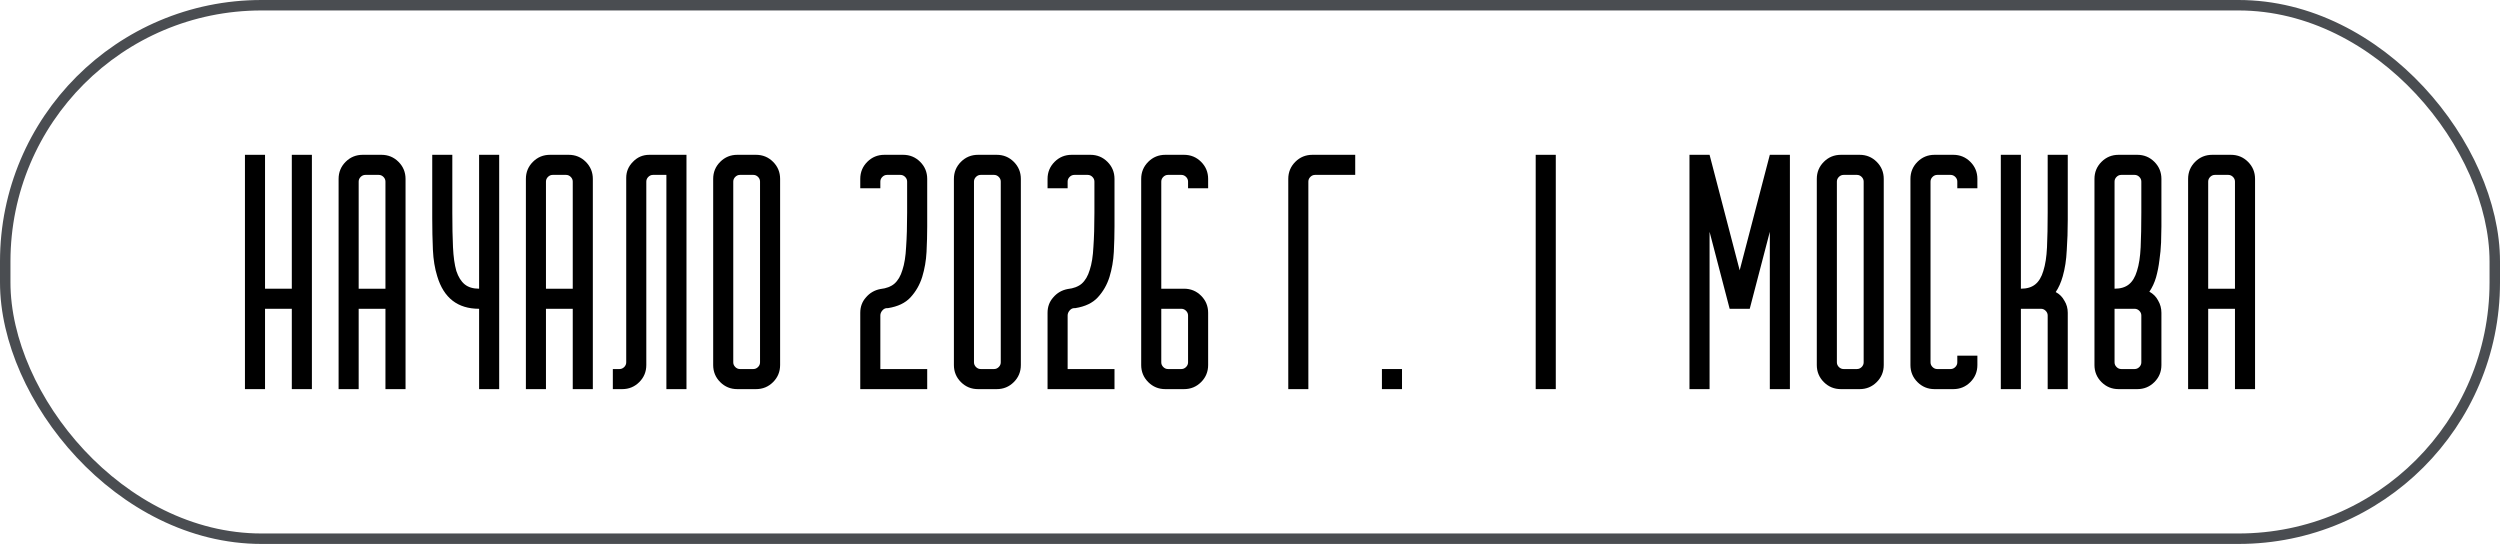 <svg width="239" height="52" viewBox="0 0 239 52" fill="none" xmlns="http://www.w3.org/2000/svg">
<rect x="0.5" y="0.5" width="238" height="51" rx="24.5" stroke="#4A4D51"/>
<path d="M23.417 14.8H25.337V27.6H27.897V14.8H29.817V37.2H27.897V29.52H25.337V37.2H23.417V14.8Z" fill="black"/>
<path d="M32.37 17.104C32.37 16.464 32.593 15.92 33.041 15.472C33.489 15.024 34.033 14.8 34.673 14.8H36.465C37.105 14.8 37.65 15.024 38.097 15.472C38.545 15.92 38.77 16.464 38.77 17.104V37.2H36.849V29.52H34.289V37.2H32.37V17.104ZM36.849 27.6V17.36C36.849 17.189 36.785 17.04 36.657 16.912C36.529 16.784 36.38 16.72 36.209 16.72H34.929C34.759 16.72 34.609 16.784 34.481 16.912C34.353 17.04 34.289 17.189 34.289 17.36V27.6H36.849Z" fill="black"/>
<path d="M41.322 20.848V14.8H43.242V20.336C43.242 21.616 43.263 22.715 43.306 23.632C43.349 24.549 43.455 25.307 43.626 25.904C43.818 26.48 44.085 26.907 44.426 27.184C44.767 27.461 45.226 27.6 45.802 27.6V14.8H47.722V37.2H45.802V29.52C43.754 29.52 42.421 28.485 41.802 26.416C41.567 25.669 41.429 24.827 41.386 23.888C41.343 22.928 41.322 21.915 41.322 20.848Z" fill="black"/>
<path d="M50.275 17.104C50.275 16.464 50.498 15.92 50.947 15.472C51.395 15.024 51.938 14.8 52.578 14.8H54.37C55.011 14.8 55.554 15.024 56.002 15.472C56.45 15.92 56.675 16.464 56.675 17.104V37.2H54.755V29.52H52.194V37.2H50.275V17.104ZM54.755 27.6V17.36C54.755 17.189 54.691 17.04 54.562 16.912C54.434 16.784 54.285 16.72 54.114 16.72H52.834C52.664 16.72 52.514 16.784 52.386 16.912C52.258 17.04 52.194 17.189 52.194 17.36V27.6H54.755Z" fill="black"/>
<path d="M59.227 35.28C59.398 35.28 59.547 35.216 59.675 35.088C59.803 34.96 59.867 34.811 59.867 34.64V17.008C59.867 16.411 60.08 15.899 60.507 15.472C60.934 15.024 61.456 14.8 62.075 14.8H65.627V37.2H63.707V16.72H62.427C62.256 16.72 62.107 16.784 61.979 16.912C61.851 17.04 61.787 17.189 61.787 17.36V34.896C61.787 35.536 61.563 36.08 61.115 36.528C60.667 36.976 60.123 37.2 59.483 37.2H58.587V35.28H59.227Z" fill="black"/>
<path d="M70.484 14.8H72.275C72.915 14.8 73.46 15.024 73.907 15.472C74.356 15.92 74.579 16.464 74.579 17.104V34.896C74.579 35.536 74.356 36.08 73.907 36.528C73.46 36.976 72.915 37.2 72.275 37.2H70.484C69.844 37.2 69.299 36.976 68.852 36.528C68.403 36.08 68.18 35.536 68.18 34.896V17.104C68.18 16.464 68.403 15.92 68.852 15.472C69.299 15.024 69.844 14.8 70.484 14.8ZM70.74 35.28H72.019C72.19 35.28 72.34 35.216 72.468 35.088C72.596 34.96 72.659 34.811 72.659 34.64V17.36C72.659 17.189 72.596 17.04 72.468 16.912C72.34 16.784 72.19 16.72 72.019 16.72H70.74C70.569 16.72 70.419 16.784 70.291 16.912C70.163 17.04 70.1 17.189 70.1 17.36V34.64C70.1 34.811 70.163 34.96 70.291 35.088C70.419 35.216 70.569 35.28 70.74 35.28Z" fill="black"/>
<path d="M84.545 14.8H86.337C86.977 14.8 87.521 15.024 87.969 15.472C88.417 15.92 88.641 16.464 88.641 17.104V21.648C88.641 22.416 88.619 23.227 88.577 24.08C88.534 24.912 88.395 25.712 88.161 26.48C87.926 27.227 87.553 27.877 87.041 28.432C86.55 28.965 85.835 29.307 84.897 29.456H84.801C84.63 29.456 84.481 29.531 84.353 29.68C84.225 29.829 84.161 29.989 84.161 30.16V35.28H88.641V37.2H82.241V29.904C82.241 29.328 82.422 28.837 82.785 28.432C83.147 28.005 83.606 27.739 84.161 27.632C84.737 27.568 85.185 27.397 85.505 27.12C85.846 26.821 86.102 26.384 86.273 25.808C86.465 25.232 86.582 24.496 86.625 23.6C86.689 22.704 86.721 21.616 86.721 20.336V17.36C86.721 17.189 86.657 17.04 86.529 16.912C86.401 16.784 86.251 16.72 86.081 16.72H84.801C84.63 16.72 84.481 16.784 84.353 16.912C84.225 17.04 84.161 17.189 84.161 17.36V18H82.241V17.104C82.241 16.464 82.465 15.92 82.913 15.472C83.361 15.024 83.905 14.8 84.545 14.8Z" fill="black"/>
<path d="M93.497 14.8H95.289C95.929 14.8 96.473 15.024 96.921 15.472C97.369 15.92 97.593 16.464 97.593 17.104V34.896C97.593 35.536 97.369 36.08 96.921 36.528C96.473 36.976 95.929 37.2 95.289 37.2H93.497C92.857 37.2 92.313 36.976 91.865 36.528C91.417 36.08 91.193 35.536 91.193 34.896V17.104C91.193 16.464 91.417 15.92 91.865 15.472C92.313 15.024 92.857 14.8 93.497 14.8ZM93.753 35.28H95.033C95.204 35.28 95.353 35.216 95.481 35.088C95.609 34.96 95.673 34.811 95.673 34.64V17.36C95.673 17.189 95.609 17.04 95.481 16.912C95.353 16.784 95.204 16.72 95.033 16.72H93.753C93.583 16.72 93.433 16.784 93.305 16.912C93.177 17.04 93.113 17.189 93.113 17.36V34.64C93.113 34.811 93.177 34.96 93.305 35.088C93.433 35.216 93.583 35.28 93.753 35.28Z" fill="black"/>
<path d="M102.45 14.8H104.242C104.882 14.8 105.426 15.024 105.874 15.472C106.322 15.92 106.546 16.464 106.546 17.104V21.648C106.546 22.416 106.524 23.227 106.482 24.08C106.439 24.912 106.3 25.712 106.066 26.48C105.831 27.227 105.458 27.877 104.946 28.432C104.455 28.965 103.74 29.307 102.802 29.456H102.706C102.535 29.456 102.386 29.531 102.258 29.68C102.13 29.829 102.066 29.989 102.066 30.16V35.28H106.546V37.2H100.146V29.904C100.146 29.328 100.327 28.837 100.69 28.432C101.052 28.005 101.511 27.739 102.066 27.632C102.642 27.568 103.09 27.397 103.41 27.12C103.751 26.821 104.007 26.384 104.178 25.808C104.37 25.232 104.487 24.496 104.53 23.6C104.594 22.704 104.626 21.616 104.626 20.336V17.36C104.626 17.189 104.562 17.04 104.434 16.912C104.306 16.784 104.156 16.72 103.986 16.72H102.706C102.535 16.72 102.386 16.784 102.258 16.912C102.13 17.04 102.066 17.189 102.066 17.36V18H100.146V17.104C100.146 16.464 100.37 15.92 100.818 15.472C101.266 15.024 101.81 14.8 102.45 14.8Z" fill="black"/>
<path d="M109.098 34.896V17.104C109.098 16.464 109.322 15.92 109.77 15.472C110.218 15.024 110.762 14.8 111.402 14.8H113.194C113.834 14.8 114.378 15.024 114.826 15.472C115.274 15.92 115.498 16.464 115.498 17.104V18H113.578V17.36C113.578 17.189 113.514 17.04 113.386 16.912C113.258 16.784 113.109 16.72 112.938 16.72H111.658C111.488 16.72 111.338 16.784 111.21 16.912C111.082 17.04 111.018 17.189 111.018 17.36V27.6H113.194C113.834 27.6 114.378 27.824 114.826 28.272C115.274 28.72 115.498 29.264 115.498 29.904V34.896C115.498 35.536 115.274 36.08 114.826 36.528C114.378 36.976 113.834 37.2 113.194 37.2H111.402C110.762 37.2 110.218 36.976 109.77 36.528C109.322 36.08 109.098 35.536 109.098 34.896ZM111.018 34.64C111.018 34.811 111.082 34.96 111.21 35.088C111.338 35.216 111.488 35.28 111.658 35.28H112.938C113.109 35.28 113.258 35.216 113.386 35.088C113.514 34.96 113.578 34.811 113.578 34.64V30.16C113.578 29.989 113.514 29.84 113.386 29.712C113.258 29.584 113.109 29.52 112.938 29.52H111.018V34.64Z" fill="black"/>
<path d="M123.159 17.104C123.159 16.464 123.383 15.92 123.831 15.472C124.279 15.024 124.823 14.8 125.463 14.8H129.559V16.72H125.719C125.549 16.72 125.399 16.784 125.271 16.912C125.143 17.04 125.079 17.189 125.079 17.36V37.2H123.159V17.104Z" fill="black"/>
<path d="M134.032 35.28V37.2H132.112V35.28H134.032Z" fill="black"/>
<path d="M148.733 37.2H146.813V14.8H148.733V37.2Z" fill="black"/>
<path d="M163.435 14.8L166.314 25.84L169.195 14.8H171.115V37.2H169.195V22.16L167.275 29.52H165.355L163.435 22.16V37.2H161.514V14.8H163.435Z" fill="black"/>
<path d="M175.99 14.8H177.782C178.422 14.8 178.966 15.024 179.414 15.472C179.862 15.92 180.086 16.464 180.086 17.104V34.896C180.086 35.536 179.862 36.08 179.414 36.528C178.966 36.976 178.422 37.2 177.782 37.2H175.99C175.35 37.2 174.806 36.976 174.358 36.528C173.91 36.08 173.686 35.536 173.686 34.896V17.104C173.686 16.464 173.91 15.92 174.358 15.472C174.806 15.024 175.35 14.8 175.99 14.8ZM176.246 35.28H177.526C177.696 35.28 177.846 35.216 177.974 35.088C178.102 34.96 178.166 34.811 178.166 34.64V17.36C178.166 17.189 178.102 17.04 177.974 16.912C177.846 16.784 177.696 16.72 177.526 16.72H176.246C176.075 16.72 175.926 16.784 175.798 16.912C175.67 17.04 175.606 17.189 175.606 17.36V34.64C175.606 34.811 175.67 34.96 175.798 35.088C175.926 35.216 176.075 35.28 176.246 35.28Z" fill="black"/>
<path d="M182.638 34.896V17.104C182.638 16.464 182.862 15.92 183.31 15.472C183.758 15.024 184.302 14.8 184.942 14.8H186.734C187.374 14.8 187.918 15.024 188.366 15.472C188.814 15.92 189.038 16.464 189.038 17.104V18H187.118V17.36C187.118 17.189 187.054 17.04 186.926 16.912C186.798 16.784 186.649 16.72 186.478 16.72H185.198C185.028 16.72 184.878 16.784 184.75 16.912C184.622 17.04 184.558 17.189 184.558 17.36V34.64C184.558 34.811 184.622 34.96 184.75 35.088C184.878 35.216 185.028 35.28 185.198 35.28H186.478C186.649 35.28 186.798 35.216 186.926 35.088C187.054 34.96 187.118 34.811 187.118 34.64V34H189.038V34.896C189.038 35.536 188.814 36.08 188.366 36.528C187.918 36.976 187.374 37.2 186.734 37.2H184.942C184.302 37.2 183.758 36.976 183.31 36.528C182.862 36.08 182.638 35.536 182.638 34.896Z" fill="black"/>
<path d="M193.198 14.8V27.6C193.774 27.6 194.233 27.461 194.574 27.184C194.916 26.907 195.172 26.48 195.342 25.904C195.534 25.307 195.652 24.549 195.694 23.632C195.737 22.715 195.758 21.616 195.758 20.336V14.8H197.678V21.008C197.678 22.032 197.646 23.003 197.582 23.92C197.54 24.837 197.412 25.669 197.198 26.416C197.028 27.013 196.804 27.515 196.526 27.92C196.889 28.112 197.166 28.389 197.358 28.752C197.572 29.093 197.678 29.477 197.678 29.904V37.2H195.758V30.16C195.758 29.989 195.694 29.84 195.566 29.712C195.438 29.584 195.289 29.52 195.118 29.52H193.198V37.2H191.278V14.8H193.198Z" fill="black"/>
<path d="M200.231 34.896V17.104C200.231 16.464 200.455 15.92 200.903 15.472C201.351 15.024 201.895 14.8 202.535 14.8H204.327C204.967 14.8 205.511 15.024 205.959 15.472C206.407 15.92 206.631 16.464 206.631 17.104V21.648C206.631 22.096 206.62 22.608 206.599 23.184C206.577 23.739 206.524 24.304 206.439 24.88C206.375 25.435 206.268 25.979 206.119 26.512C205.969 27.024 205.756 27.483 205.479 27.888C205.841 28.08 206.119 28.357 206.311 28.72C206.524 29.083 206.631 29.477 206.631 29.904V34.896C206.631 35.536 206.407 36.08 205.959 36.528C205.511 36.976 204.967 37.2 204.327 37.2H202.535C201.895 37.2 201.351 36.976 200.903 36.528C200.455 36.08 200.231 35.536 200.231 34.896ZM204.711 20.336V17.36C204.711 17.189 204.647 17.04 204.519 16.912C204.391 16.784 204.241 16.72 204.071 16.72H202.791C202.62 16.72 202.471 16.784 202.343 16.912C202.215 17.04 202.151 17.189 202.151 17.36V27.6C202.727 27.6 203.185 27.461 203.527 27.184C203.868 26.907 204.124 26.48 204.295 25.904C204.487 25.307 204.604 24.549 204.647 23.632C204.689 22.715 204.711 21.616 204.711 20.336ZM202.791 35.28H204.071C204.241 35.28 204.391 35.216 204.519 35.088C204.647 34.96 204.711 34.811 204.711 34.64V30.16C204.711 29.989 204.647 29.84 204.519 29.712C204.391 29.584 204.241 29.52 204.071 29.52H202.151V34.64C202.151 34.811 202.215 34.96 202.343 35.088C202.471 35.216 202.62 35.28 202.791 35.28Z" fill="black"/>
<path d="M209.183 17.104C209.183 16.464 209.407 15.92 209.855 15.472C210.303 15.024 210.847 14.8 211.487 14.8H213.279C213.919 14.8 214.463 15.024 214.911 15.472C215.359 15.92 215.583 16.464 215.583 17.104V37.2H213.663V29.52H211.103V37.2H209.183V17.104ZM213.663 27.6V17.36C213.663 17.189 213.599 17.04 213.471 16.912C213.343 16.784 213.194 16.72 213.023 16.72H211.743C211.573 16.72 211.423 16.784 211.295 16.912C211.167 17.04 211.103 17.189 211.103 17.36V27.6H213.663Z" fill="black"/>
</svg>
